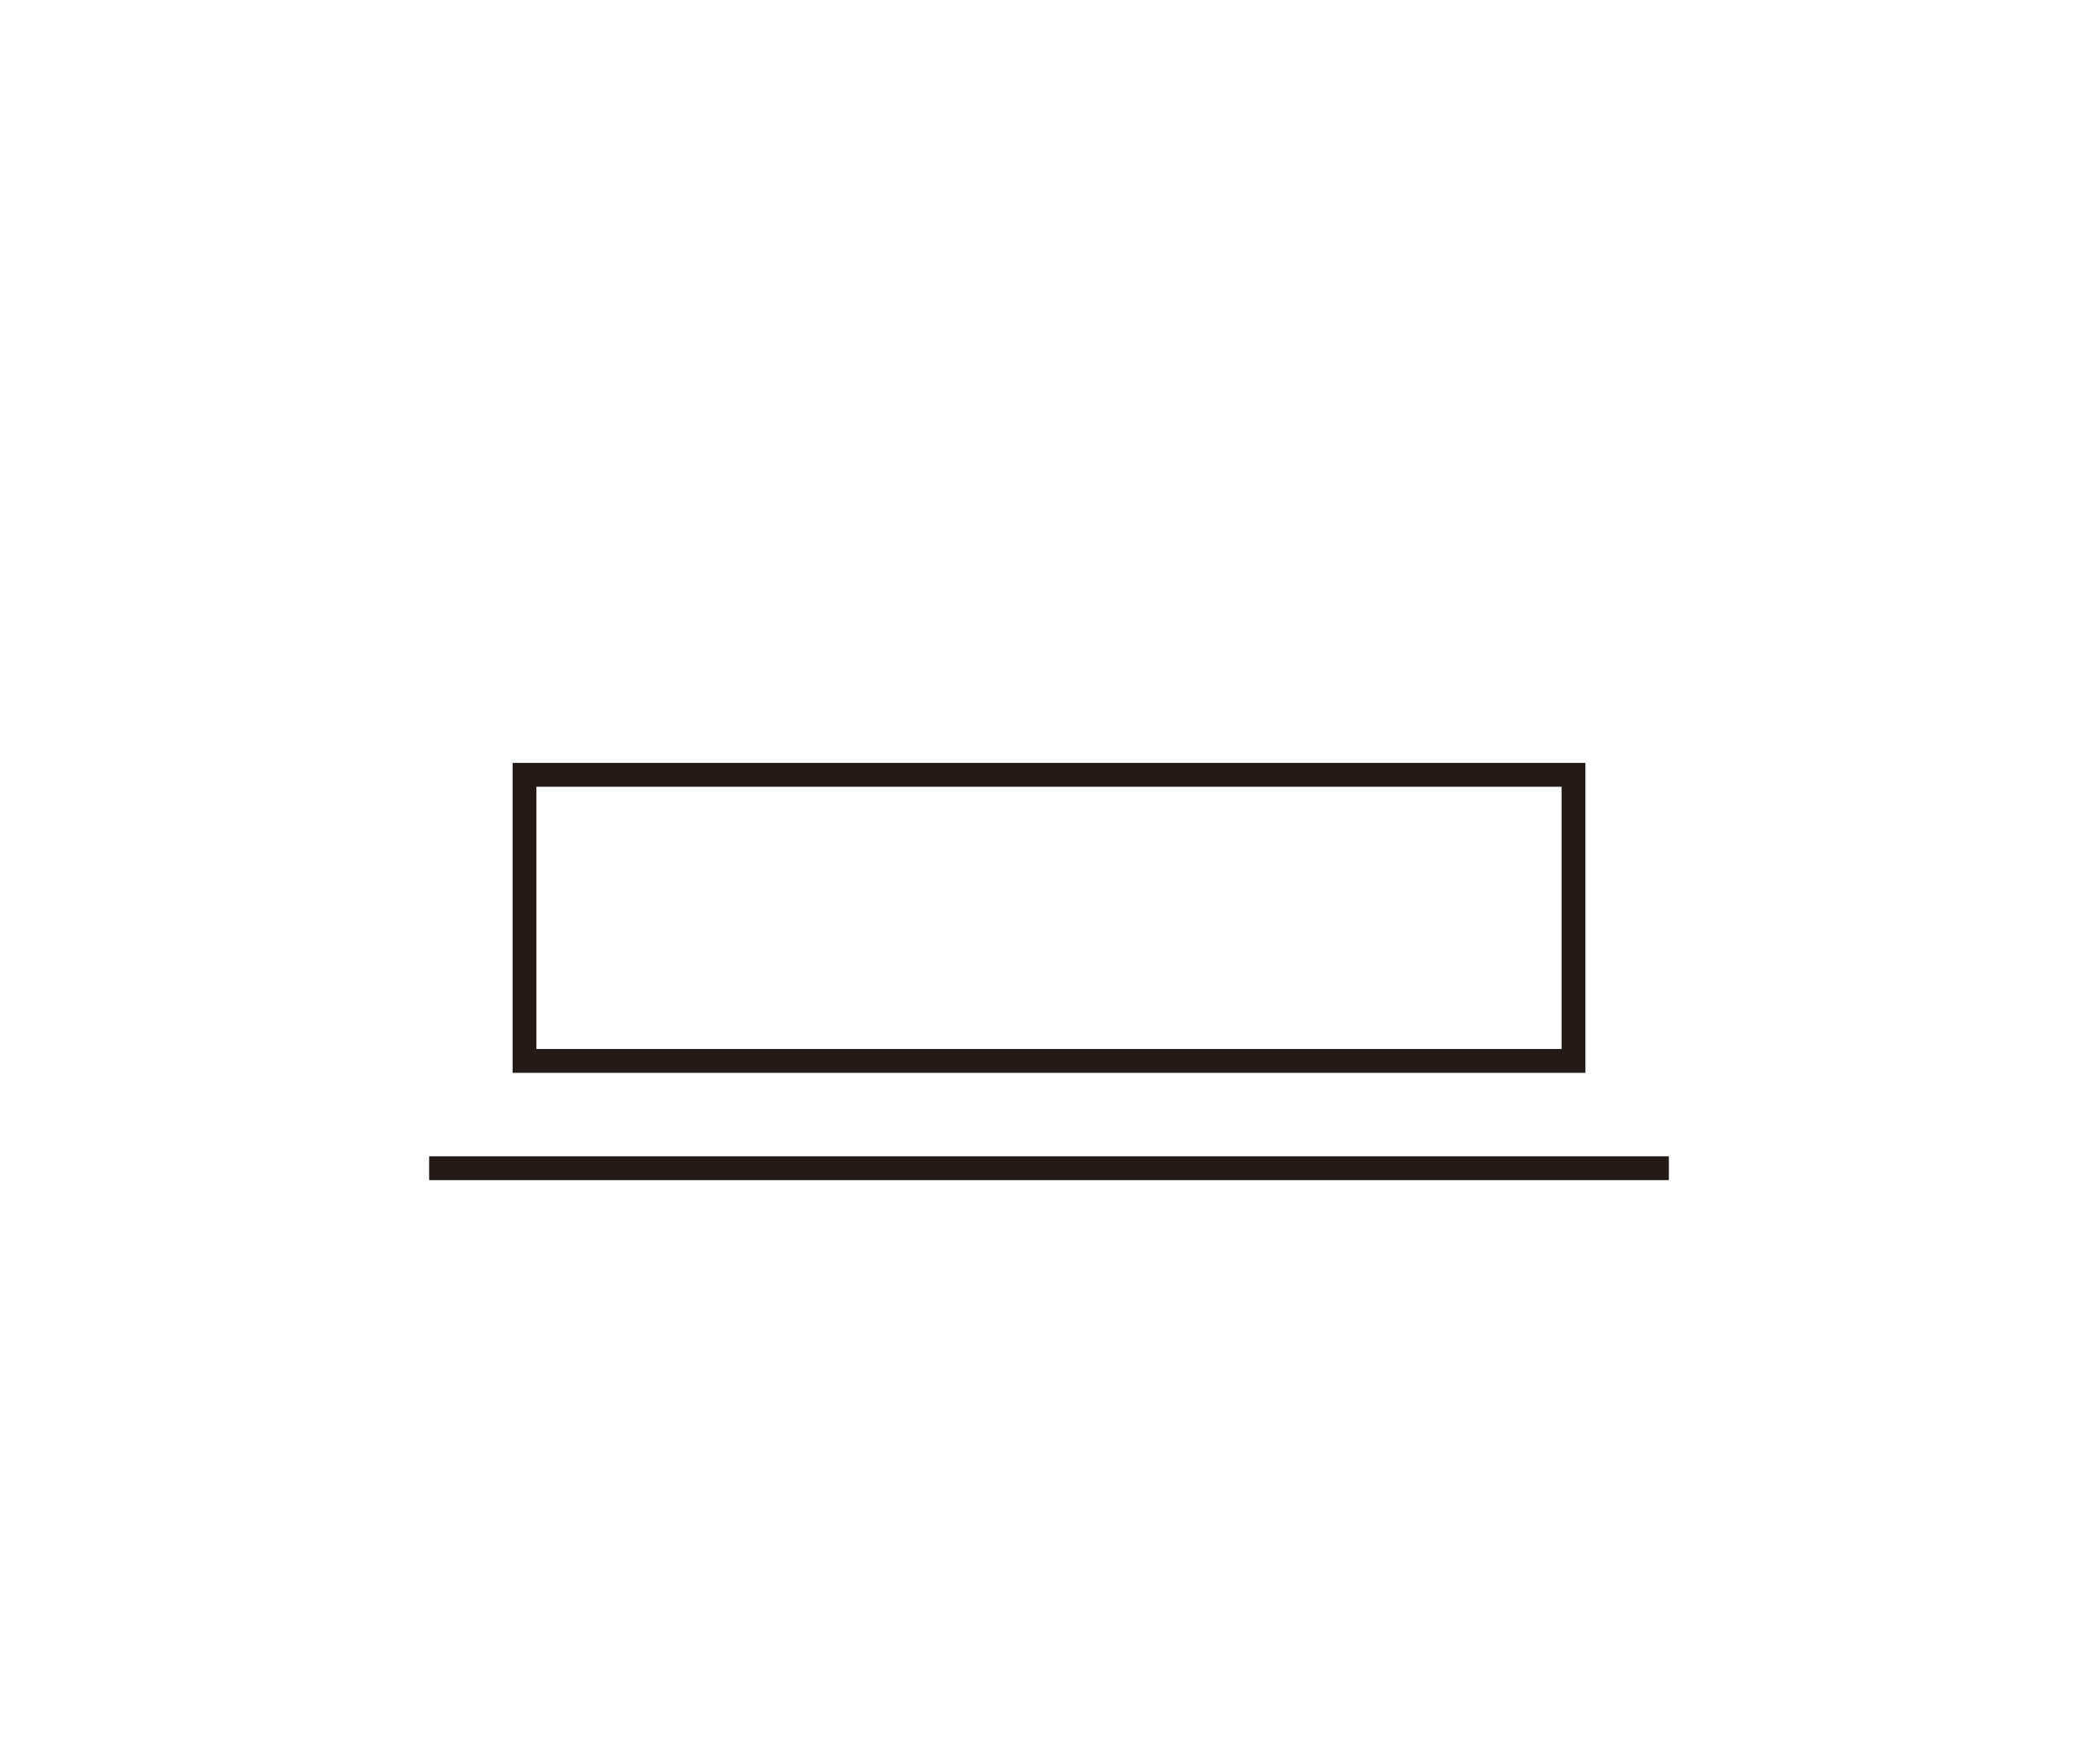 <svg width="176" height="148" viewBox="0 0 176 148" fill="none" xmlns="http://www.w3.org/2000/svg">
<line x1="36" y1="98" x2="140" y2="98" stroke="#241A17" stroke-width="2"/>
<path d="M44 65V64H43V65H44ZM132 65H133V64H132V65ZM132 89V90H133V89H132ZM44 89H43V90H44V89ZM44 65V66H132V65V64H44V65ZM132 65H131V89H132H133V65H132ZM132 89V88H44V89V90H132V89ZM44 89H45V65H44H43V89H44Z" fill="#241A17"/>
</svg>
